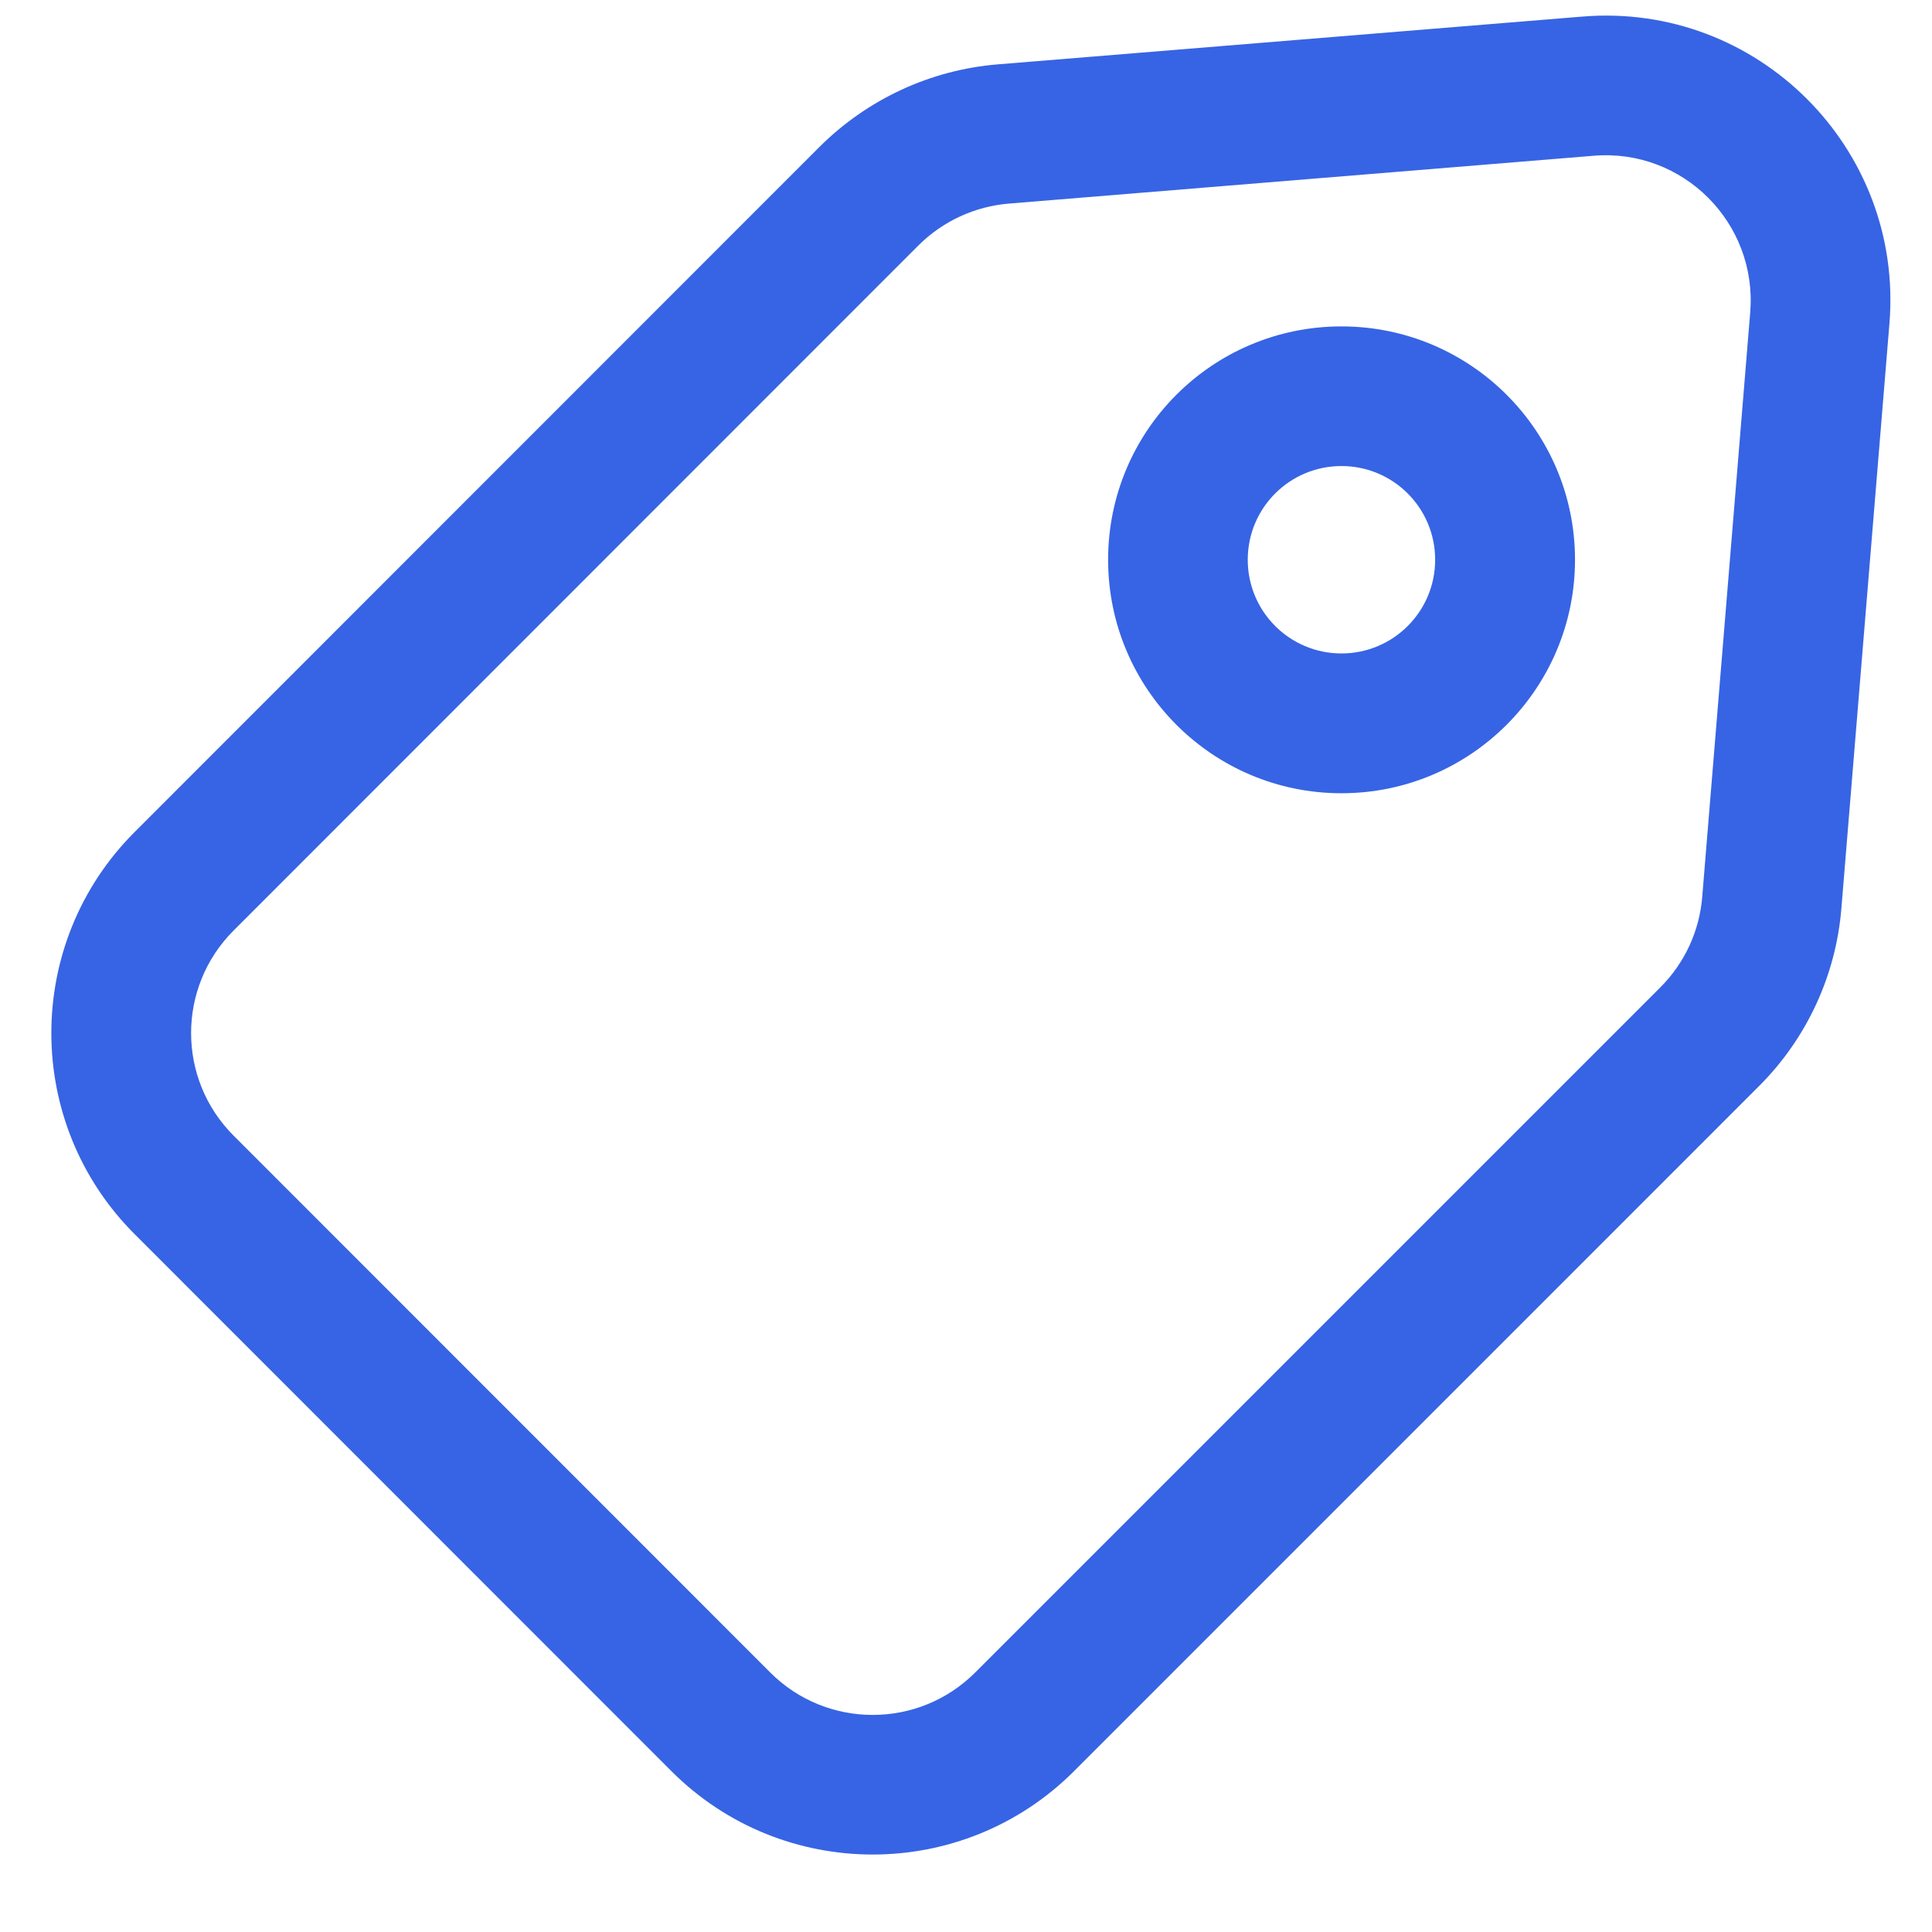 <svg xmlns="http://www.w3.org/2000/svg" xmlns:xlink="http://www.w3.org/1999/xlink" width="48" zoomAndPan="magnify" viewBox="0 0 36 36" height="48" preserveAspectRatio="xMidYMid meet" version="1.0"><defs><clipPath id="8aa9135c2e"><path d="M 0.488 0 L 35.512 0 L 35.512 35 L 0.488 35 Z M 0.488 0 " clip-rule="nonzero"/></clipPath></defs><g clip-path="url(#8aa9135c2e)"><path fill="#3764e4" d="M 29.699 2.902 C 31.359 2.766 32.746 4.152 32.613 5.816 L 31.719 16.707 C 31.668 17.348 31.391 17.945 30.938 18.398 L 18.172 31.164 C 17.117 32.219 15.406 32.219 14.352 31.164 L 4.352 21.16 C 3.297 20.105 3.297 18.395 4.352 17.34 L 17.113 4.574 C 17.566 4.121 18.168 3.844 18.805 3.793 Z M 35.207 6.027 C 35.473 2.766 32.75 0.039 29.484 0.309 L 18.594 1.199 C 17.34 1.301 16.164 1.848 15.273 2.734 L 2.512 15.5 C 0.438 17.57 0.438 20.93 2.512 23 L 12.512 33.004 C 14.582 35.074 17.941 35.074 20.012 33.004 L 32.777 20.238 C 33.668 19.348 34.211 18.172 34.312 16.922 Z M 23.25 10.43 C 23.25 9.465 24.031 8.684 24.996 8.684 C 25.961 8.684 26.742 9.465 26.742 10.43 C 26.742 11.395 25.961 12.176 24.996 12.176 C 24.031 12.176 23.25 11.395 23.25 10.43 Z M 24.996 6.082 C 22.594 6.082 20.648 8.027 20.648 10.43 C 20.648 12.832 22.594 14.781 24.996 14.781 C 27.398 14.781 29.348 12.832 29.348 10.43 C 29.348 8.027 27.398 6.082 24.996 6.082 Z M 24.996 6.082 " fill-opacity="1" fill-rule="evenodd"/></g></svg>